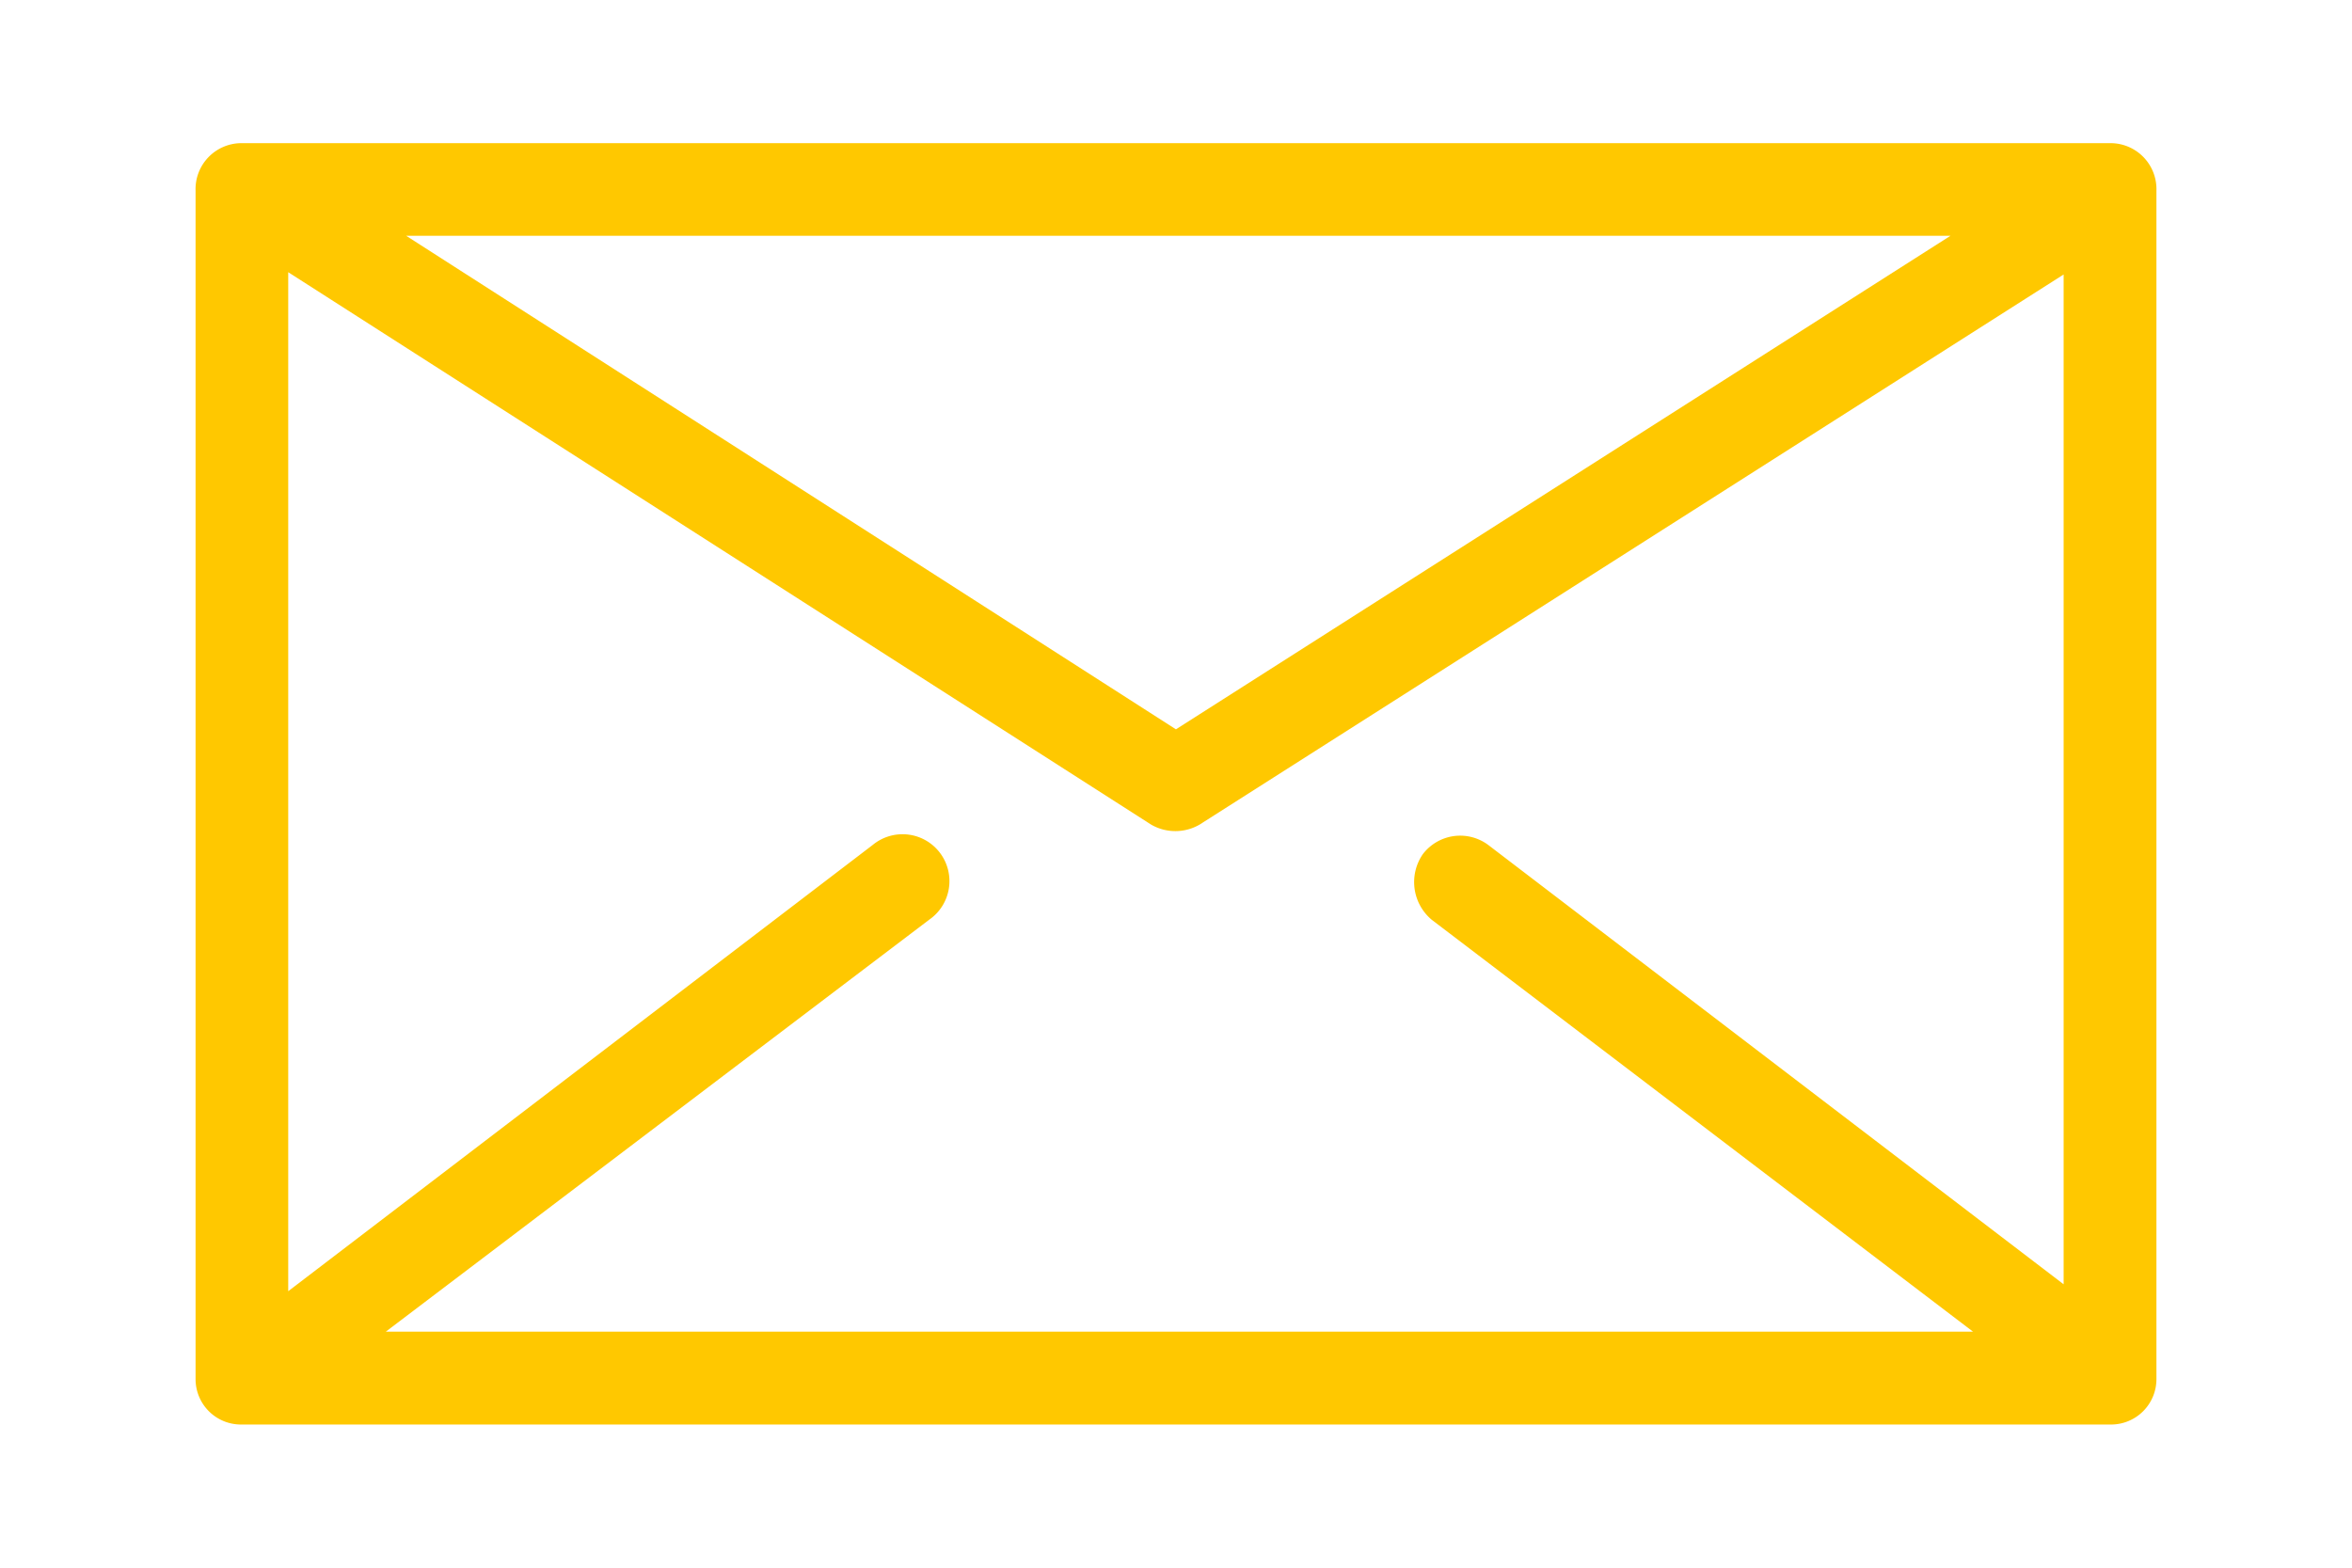 <svg xmlns="http://www.w3.org/2000/svg" xmlns:xlink="http://www.w3.org/1999/xlink" width="33" height="22" viewBox="0 0 33 22">
  <defs>
    <clipPath id="clip-path">
      <rect id="Rectangle_216" data-name="Rectangle 216" width="27.513" height="17.981"/>
    </clipPath>
    <clipPath id="clip-Ic_mail">
      <rect width="33" height="22"/>
    </clipPath>
  </defs>
  <g id="Ic_mail" clip-path="url(#clip-Ic_mail)" fill="#FFC800">
    <g id="Group_717" data-name="Group 717" transform="translate(2.744 2.009)">
      <g id="Group_716" data-name="Group 716" transform="translate(0 0)" clip-path="url(#clip-path)">
        <path id="Path_99" data-name="Path 99" d="M.635,0H26.877a.645.645,0,0,1,.635.667V17.347a.637.637,0,0,1-.635.635H.635A.637.637,0,0,1,0,17.347V.667A.645.645,0,0,1,.635,0M17.346,10.9a.69.69,0,0,1-.127-.922.659.659,0,0,1,.921-.127l8.07,6.163V1.843L14.137,9.531a.679.679,0,0,1-.73.032L1.3,1.811v14.3L9.5,9.849a.658.658,0,1,1,.794,1.048L2.669,16.679h22.27ZM2.955,1.3l10.8,6.926L24.622,1.3Z" transform="translate(0 0)"/>
      </g>
    </g>
  </g>
</svg>


